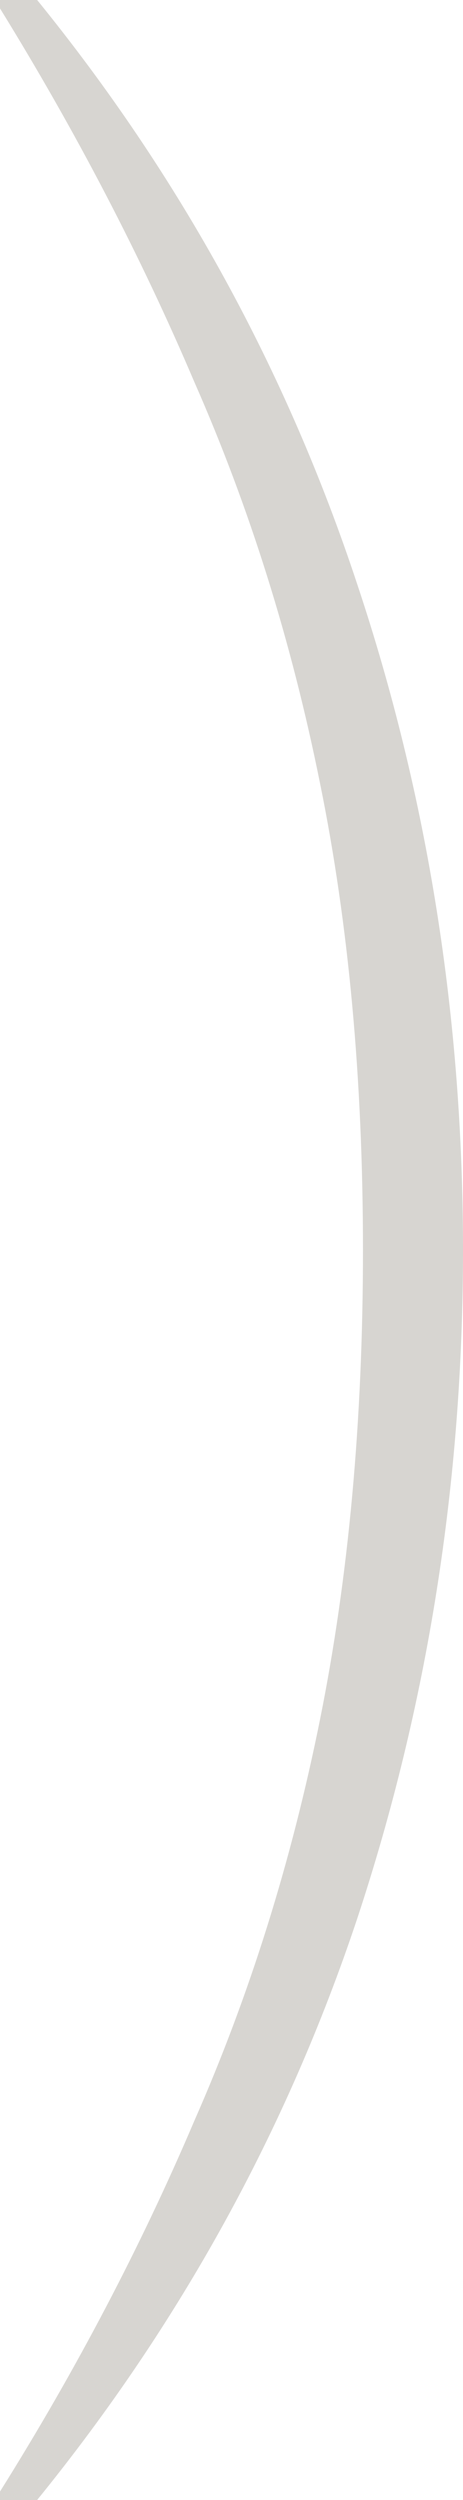 <?xml version="1.0" encoding="UTF-8"?> <svg xmlns="http://www.w3.org/2000/svg" width="33" height="178" viewBox="0 0 33 178" fill="none"><path d="M0 178V177.4C5.432 168.733 10.049 159.933 13.852 151C17.79 142.067 20.778 132.533 22.815 122.4C24.852 112.267 25.87 101.133 25.87 89C25.87 76.867 24.852 65.8 22.815 55.8C20.778 45.667 17.79 36.133 13.852 27.2C10.049 18.267 5.432 9.4 0 0.6V0H2.648C12.833 12.533 20.438 26.4 25.463 41.6C30.488 56.667 33 72.467 33 89C33 105.533 30.488 121.4 25.463 136.6C20.438 151.667 12.833 165.467 2.648 178H0Z" fill="#D7D5D1"></path></svg> 